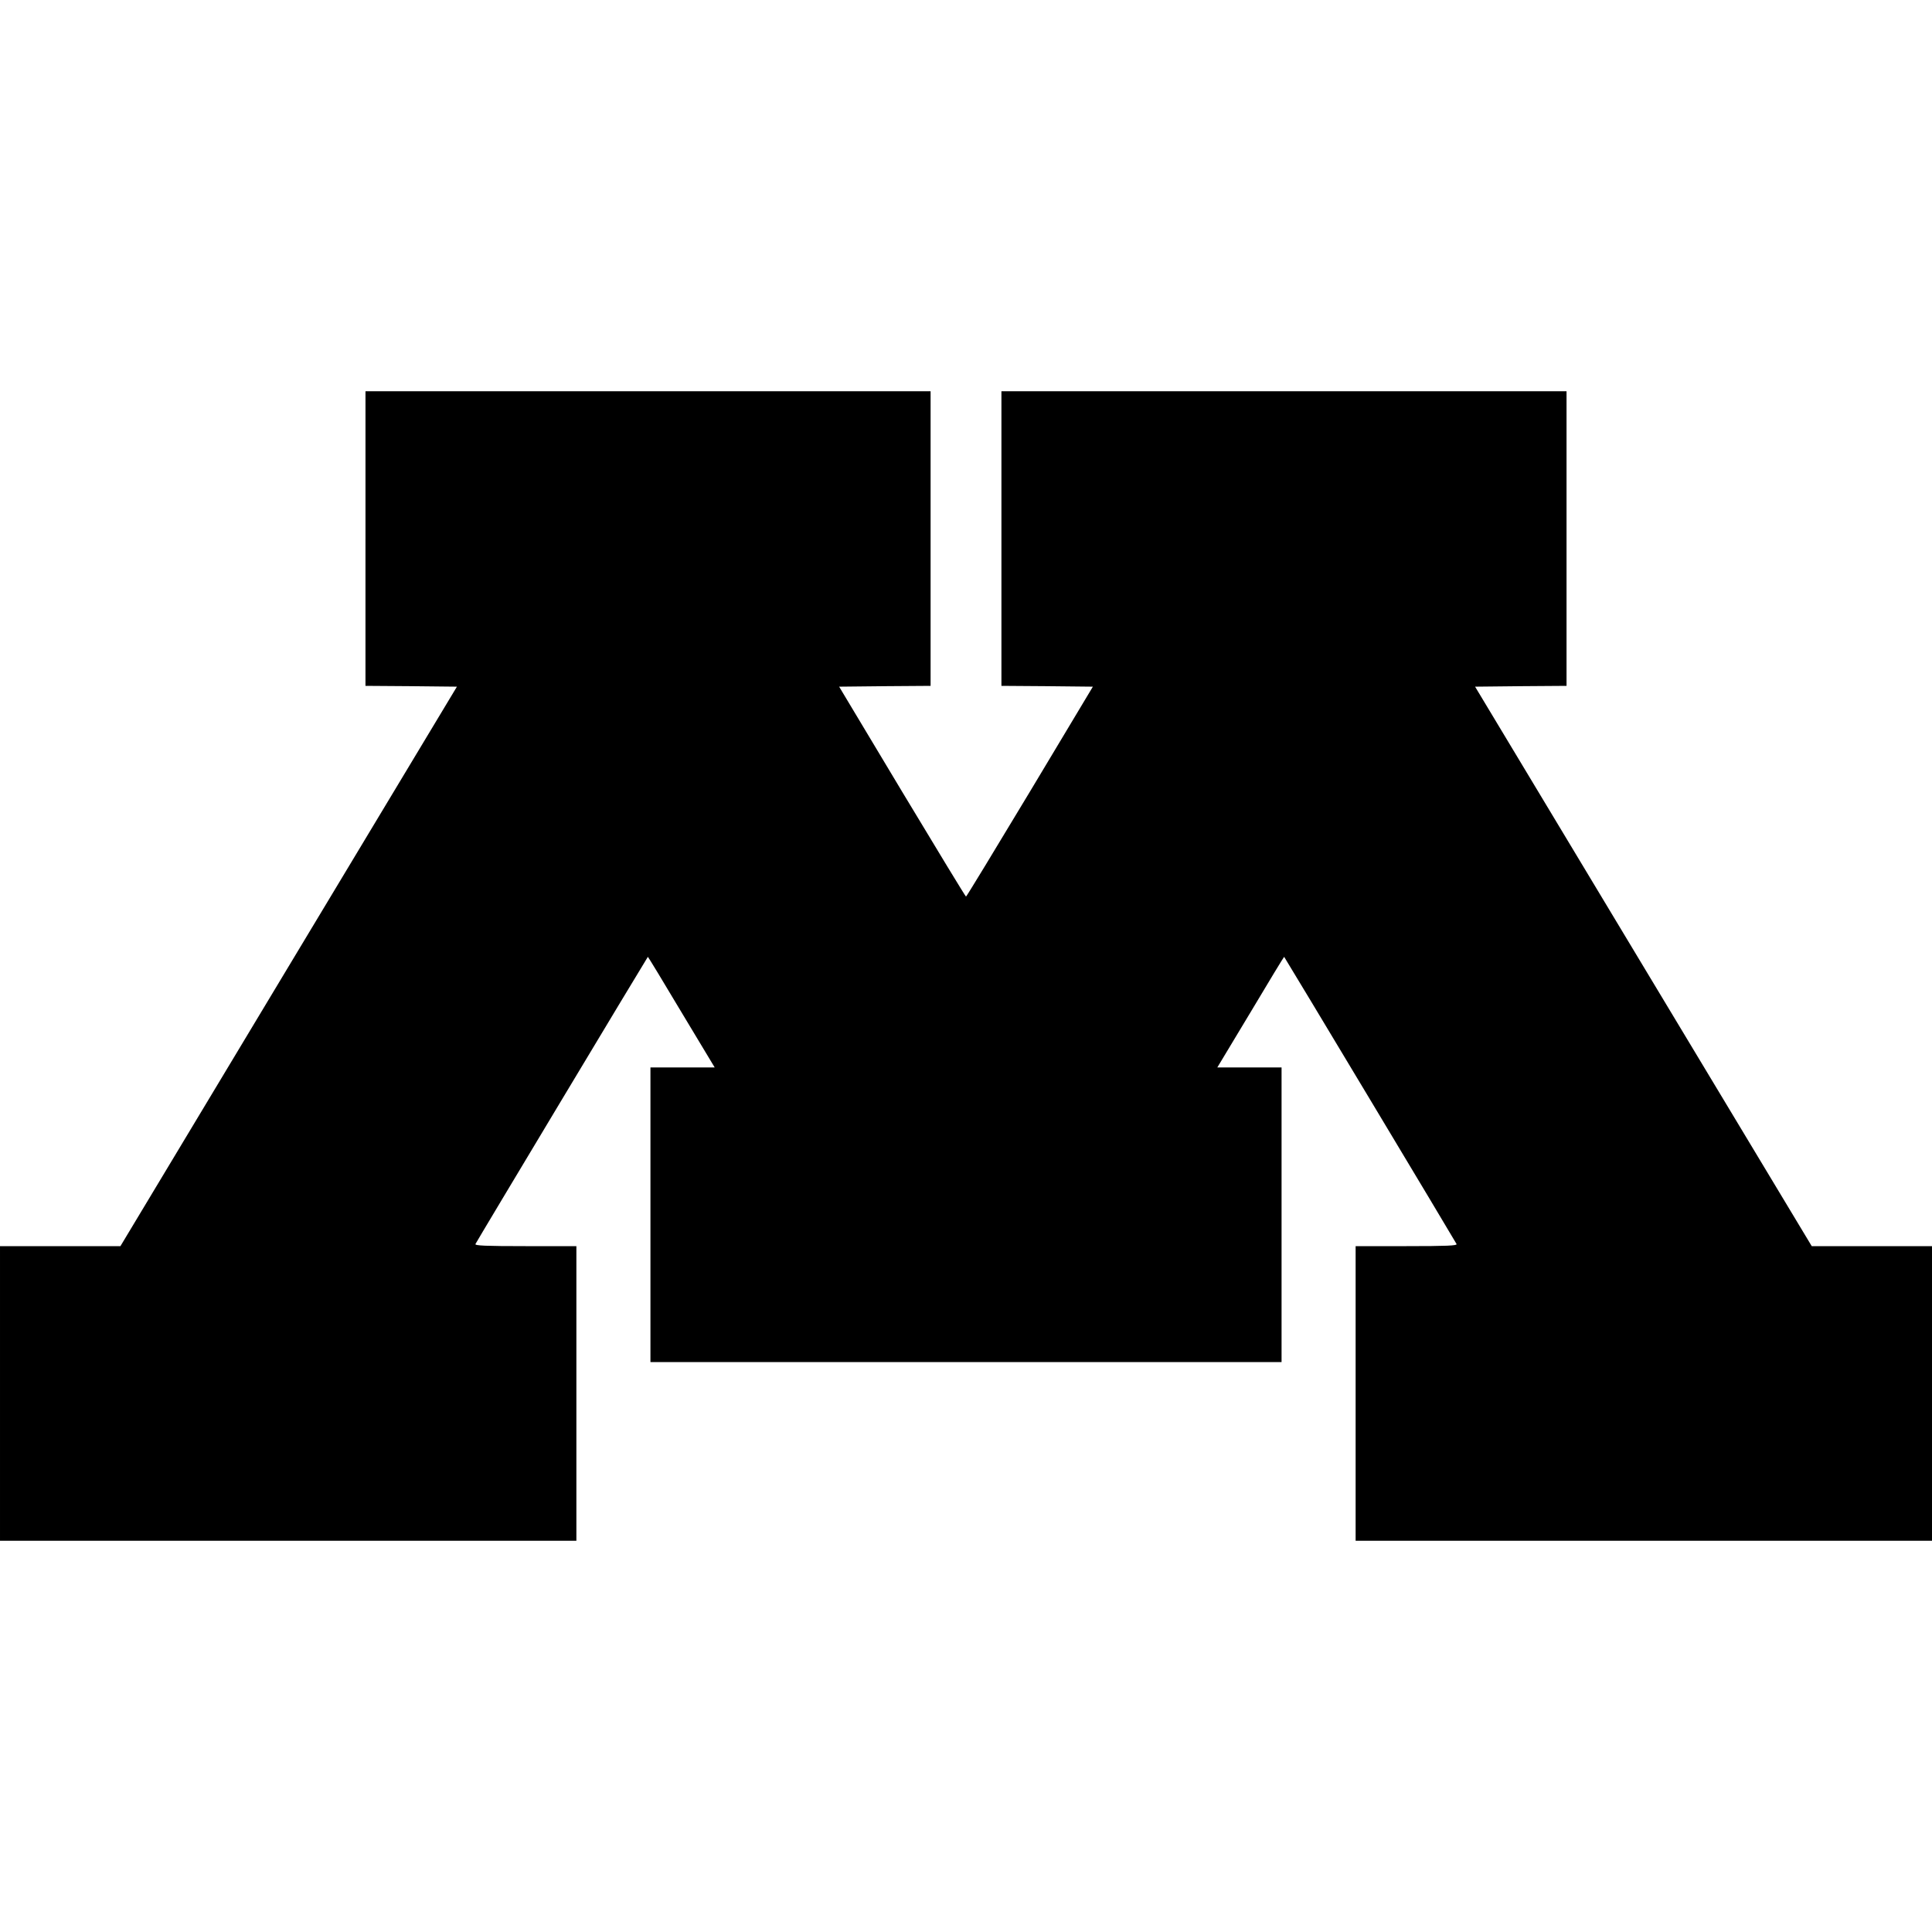 <?xml version="1.0" standalone="no"?>
<!DOCTYPE svg PUBLIC "-//W3C//DTD SVG 20010904//EN"
 "http://www.w3.org/TR/2001/REC-SVG-20010904/DTD/svg10.dtd">
<svg version="1.0" xmlns="http://www.w3.org/2000/svg"
 width="1200pt" height="1200pt" viewBox="0 0 1200 1200"
 preserveAspectRatio="xMidYMid meet">
<g transform="translate(0,1200) scale(0.1,-0.1)"
fill="#000000" stroke="none">
<path d="M2270 8655 l0 -915 284 -2 284 -3 -1045 -1737 -1045 -1738 -374 0
-374 0 0 -915 0 -915 1790 0 1790 0 0 915 0 915 -316 0 c-249 0 -315 3 -311
13 3 9 1064 1776 1071 1784 1 1 95 -153 208 -343 l207 -344 -199 0 -200 0 0
-915 0 -915 1960 0 1960 0 0 915 0 915 -200 0 -199 0 207 344 c113 190 207
344 208 343 7 -8 1067 -1774 1071 -1784 4 -10 -59 -13 -311 -13 l-316 0 0
-915 0 -915 1790 0 1790 0 0 915 0 915 -374 0 -373 0 -1046 1738 -1045 1737
284 3 284 2 0 915 0 915 -1755 0 -1755 0 0 -915 0 -915 284 -2 284 -3 -391
-652 c-216 -359 -394 -652 -397 -652 -3 0 -181 293 -397 652 l-391 652 284 3
284 2 0 915 0 915 -1755 0 -1755 0 0 -915z"/>
</g>
</svg>
